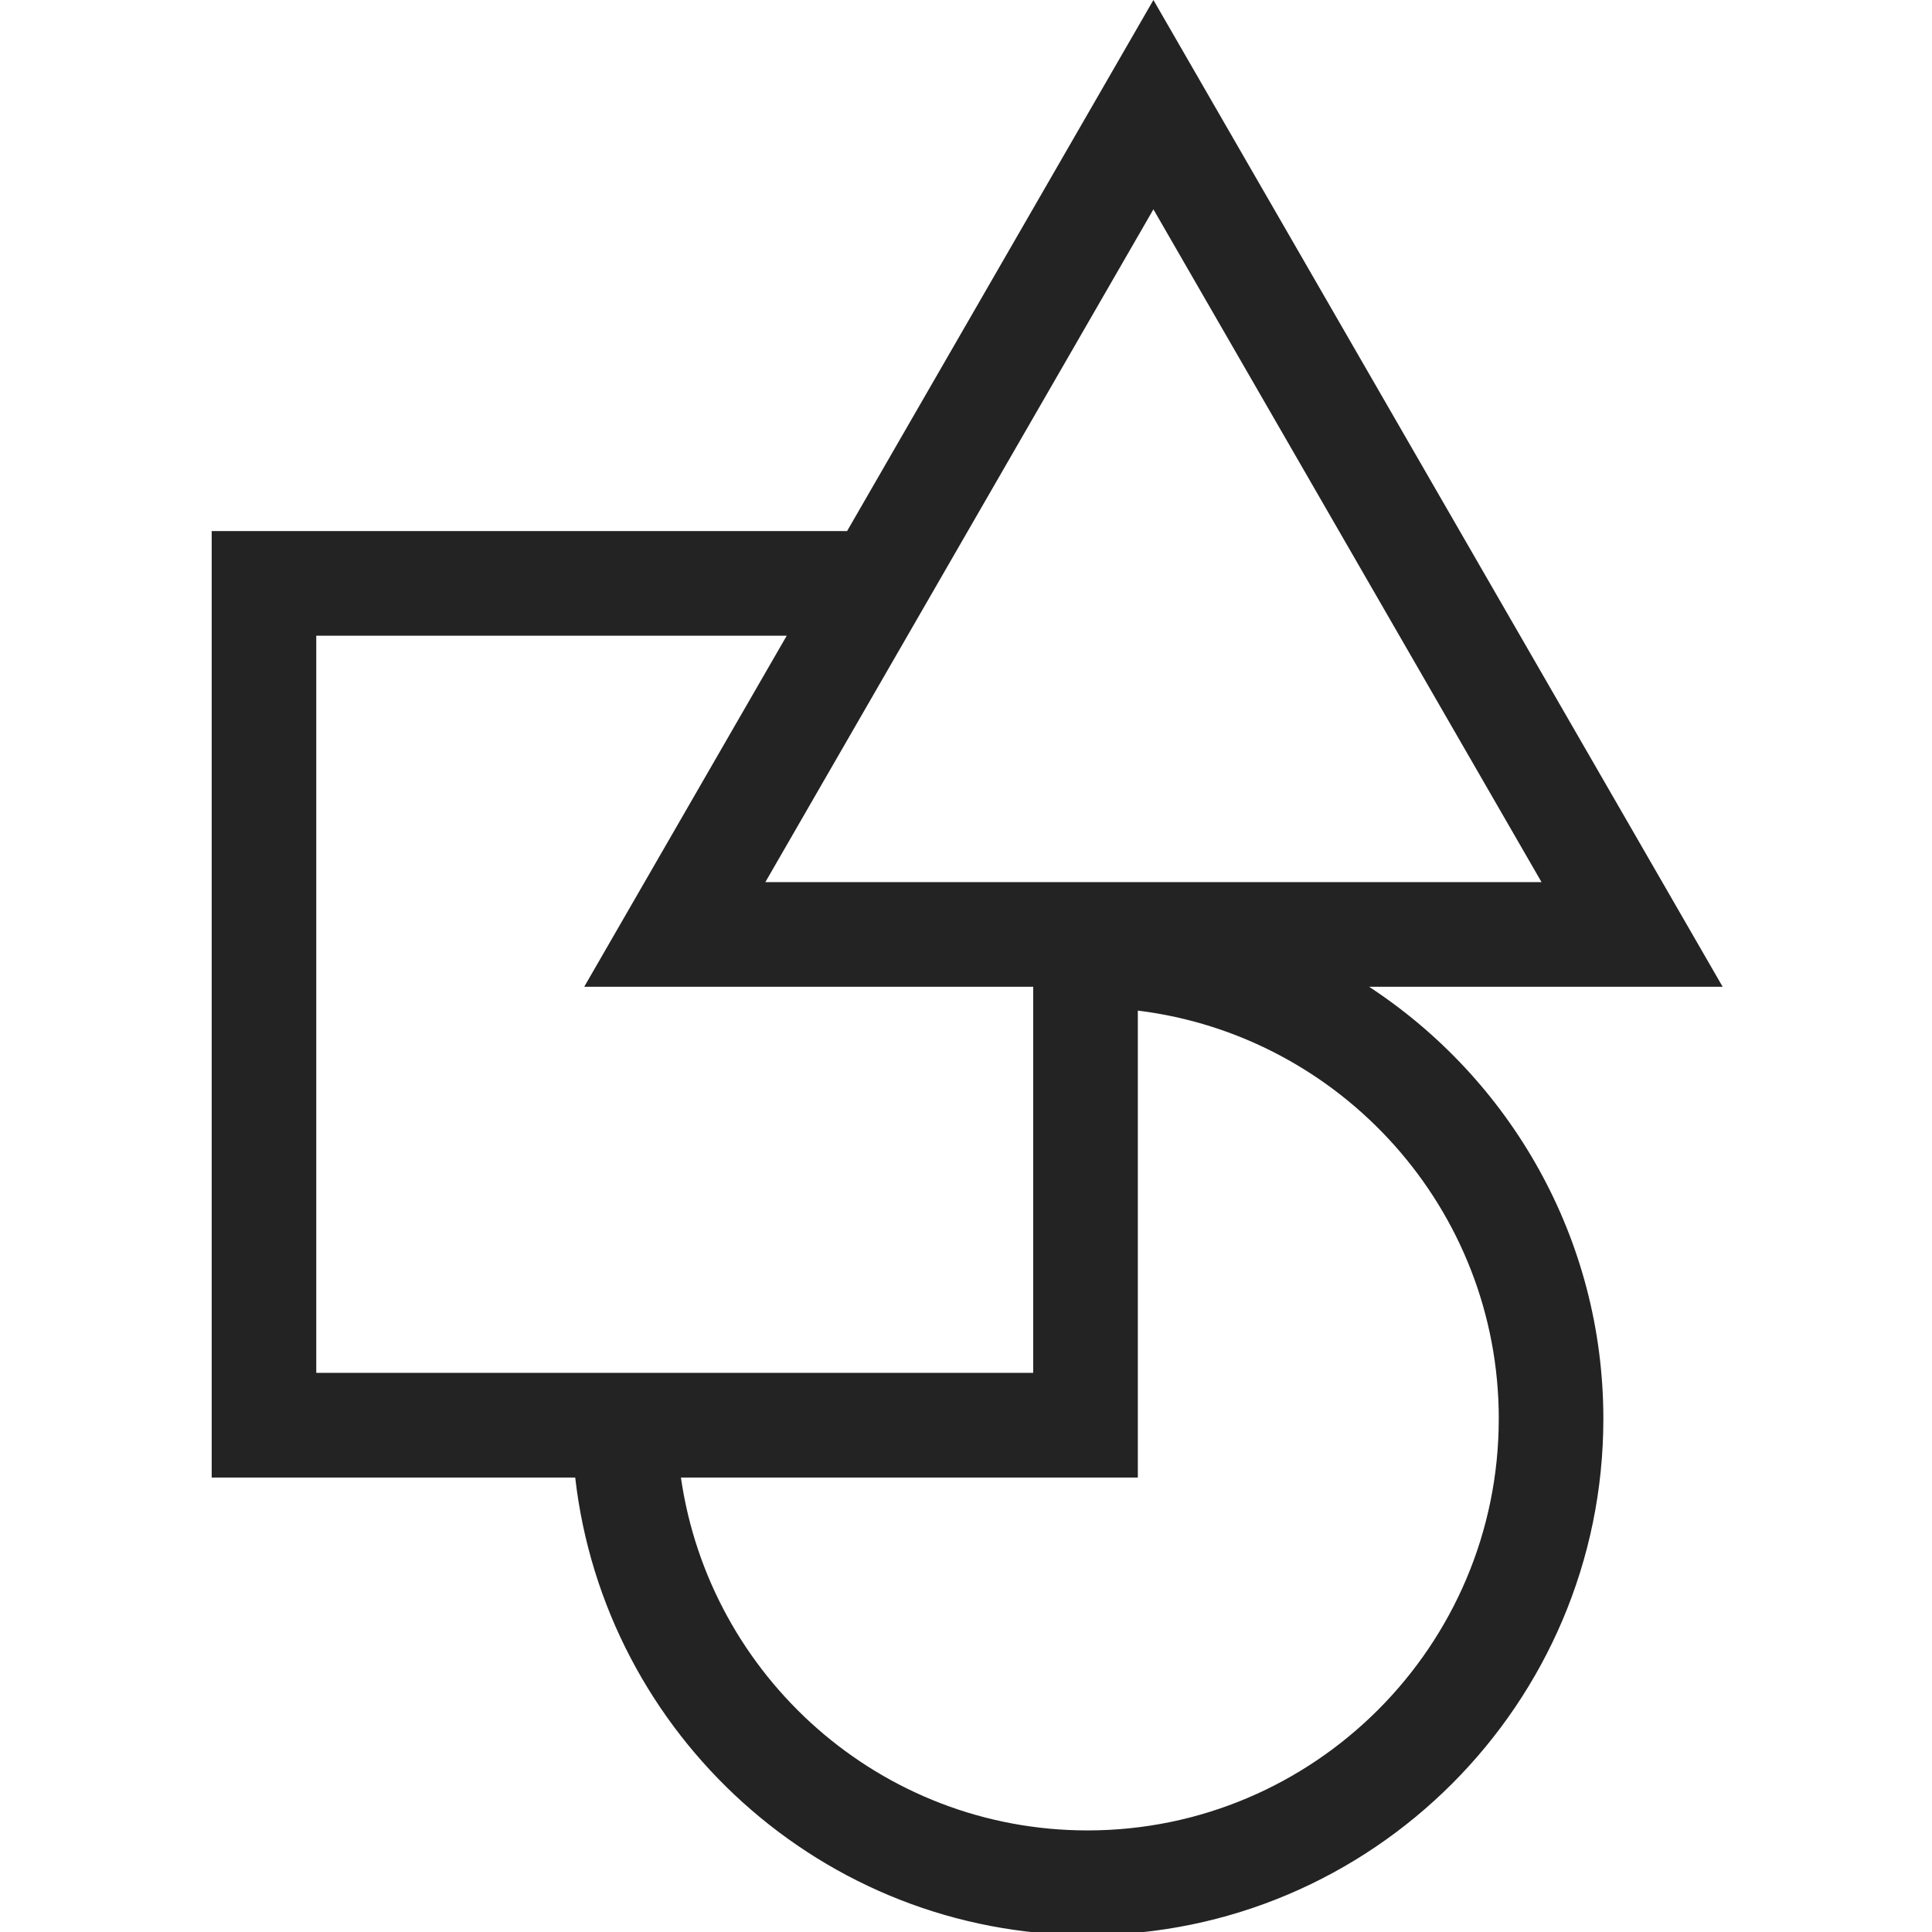 <?xml version="1.0" encoding="UTF-8" standalone="no"?>
<svg
   xmlns:dc="http://purl.org/dc/elements/1.1/"
   xmlns:cc="http://creativecommons.org/ns#"
   xmlns:rdf="http://www.w3.org/1999/02/22-rdf-syntax-ns#"
   xmlns:svg="http://www.w3.org/2000/svg"
   xmlns="http://www.w3.org/2000/svg"
   xmlns:xlink="http://www.w3.org/1999/xlink"
   xmlns:sodipodi="http://sodipodi.sourceforge.net/DTD/sodipodi-0.dtd"
   xmlns:inkscape="http://www.inkscape.org/namespaces/inkscape"
   width="20.161mm"
   height="20.161mm"
   viewBox="0 0 20.161 20.161"
   version="1.1"
   id="svg8"
   sodipodi:docname="shapefactory.svg"
   inkscape:version="1.0.2 (1.0.2+r75+1)">
  <defs
     id="defs2">
    <polygon
       points="59.5,76.2 0,76.2 0,0 59.5,0 "
       id="polygon1064" />
  </defs>
  <sodipodi:namedview
     id="base"
     pagecolor="#ffffff"
     bordercolor="#666666"
     borderopacity="1.0"
     inkscape:pageopacity="0.0"
     inkscape:pageshadow="2"
     inkscape:zoom="4.1249955"
     inkscape:cx="71.571185"
     inkscape:cy="33.852799"
     inkscape:document-units="mm"
     inkscape:current-layer="layer1"
     inkscape:document-rotation="0"
     showgrid="false"
     inkscape:window-width="1280"
     inkscape:window-height="732"
     inkscape:window-x="0"
     inkscape:window-y="0"
     inkscape:window-maximized="0" />
  <g
     inkscape:label="Layer 1"
     inkscape:groupmode="layer"
     id="layer1"
     transform="translate(-17.894,51.29)">
    <path
       id="rect1090"
       style="opacity:0.1;fill:none;fill-opacity:1;stroke-width:1.323;stroke-linecap:round;stroke-linejoin:round"
       d="m 17.894,-51.29 h 20.161 v 20.161 H 17.894 Z" />
    <g
       stroke="none"
       stroke-width="1"
       fill="none"
       fill-rule="evenodd"
       id="g1076"
       transform="matrix(0.265,0,0,0.265,20.103,-51.29)"
       style="fill:#232323;fill-opacity:1">
      <mask
         fill="#ffffff"
         id="mask1070">
        <use
           xlink:href="#path-1"
           id="use1068"
           x="0"
           y="0"
           width="100%"
           height="100%" />
      </mask>
      <g
         id="g1072"
         style="fill:#232323;fill-opacity:1" />
      <path
         d="M 21.803,34.736 37.084,8.243 52.367,34.736 Z M 50.683,55.87 c 0,8.938 -7.265,16.209 -16.195,16.209 -8.143,0 -14.882,-6.052 -16.01,-13.896 H 36.47 V 39.796 c 7.996,0.983 14.214,7.809 14.214,16.074 z M 4.118,54.061 V 25.034 H 22.644 L 14.67,38.857 H 32.35 V 54.061 Z M 37.084,0 25.021,20.913 H 0 v 37.271 h 14.315 c 1.155,10.125 9.755,18.017 20.172,18.017 11.201,0 20.315,-9.12 20.315,-20.33 0,-7.114 -3.678,-13.379 -9.224,-17.013 H 59.5 Z"
         fill="#ffffff"
         mask="url(#mask-2)"
         id="path1074"
         style="fill:#232323;fill-opacity:1" />
    </g>
  </g>
</svg>
